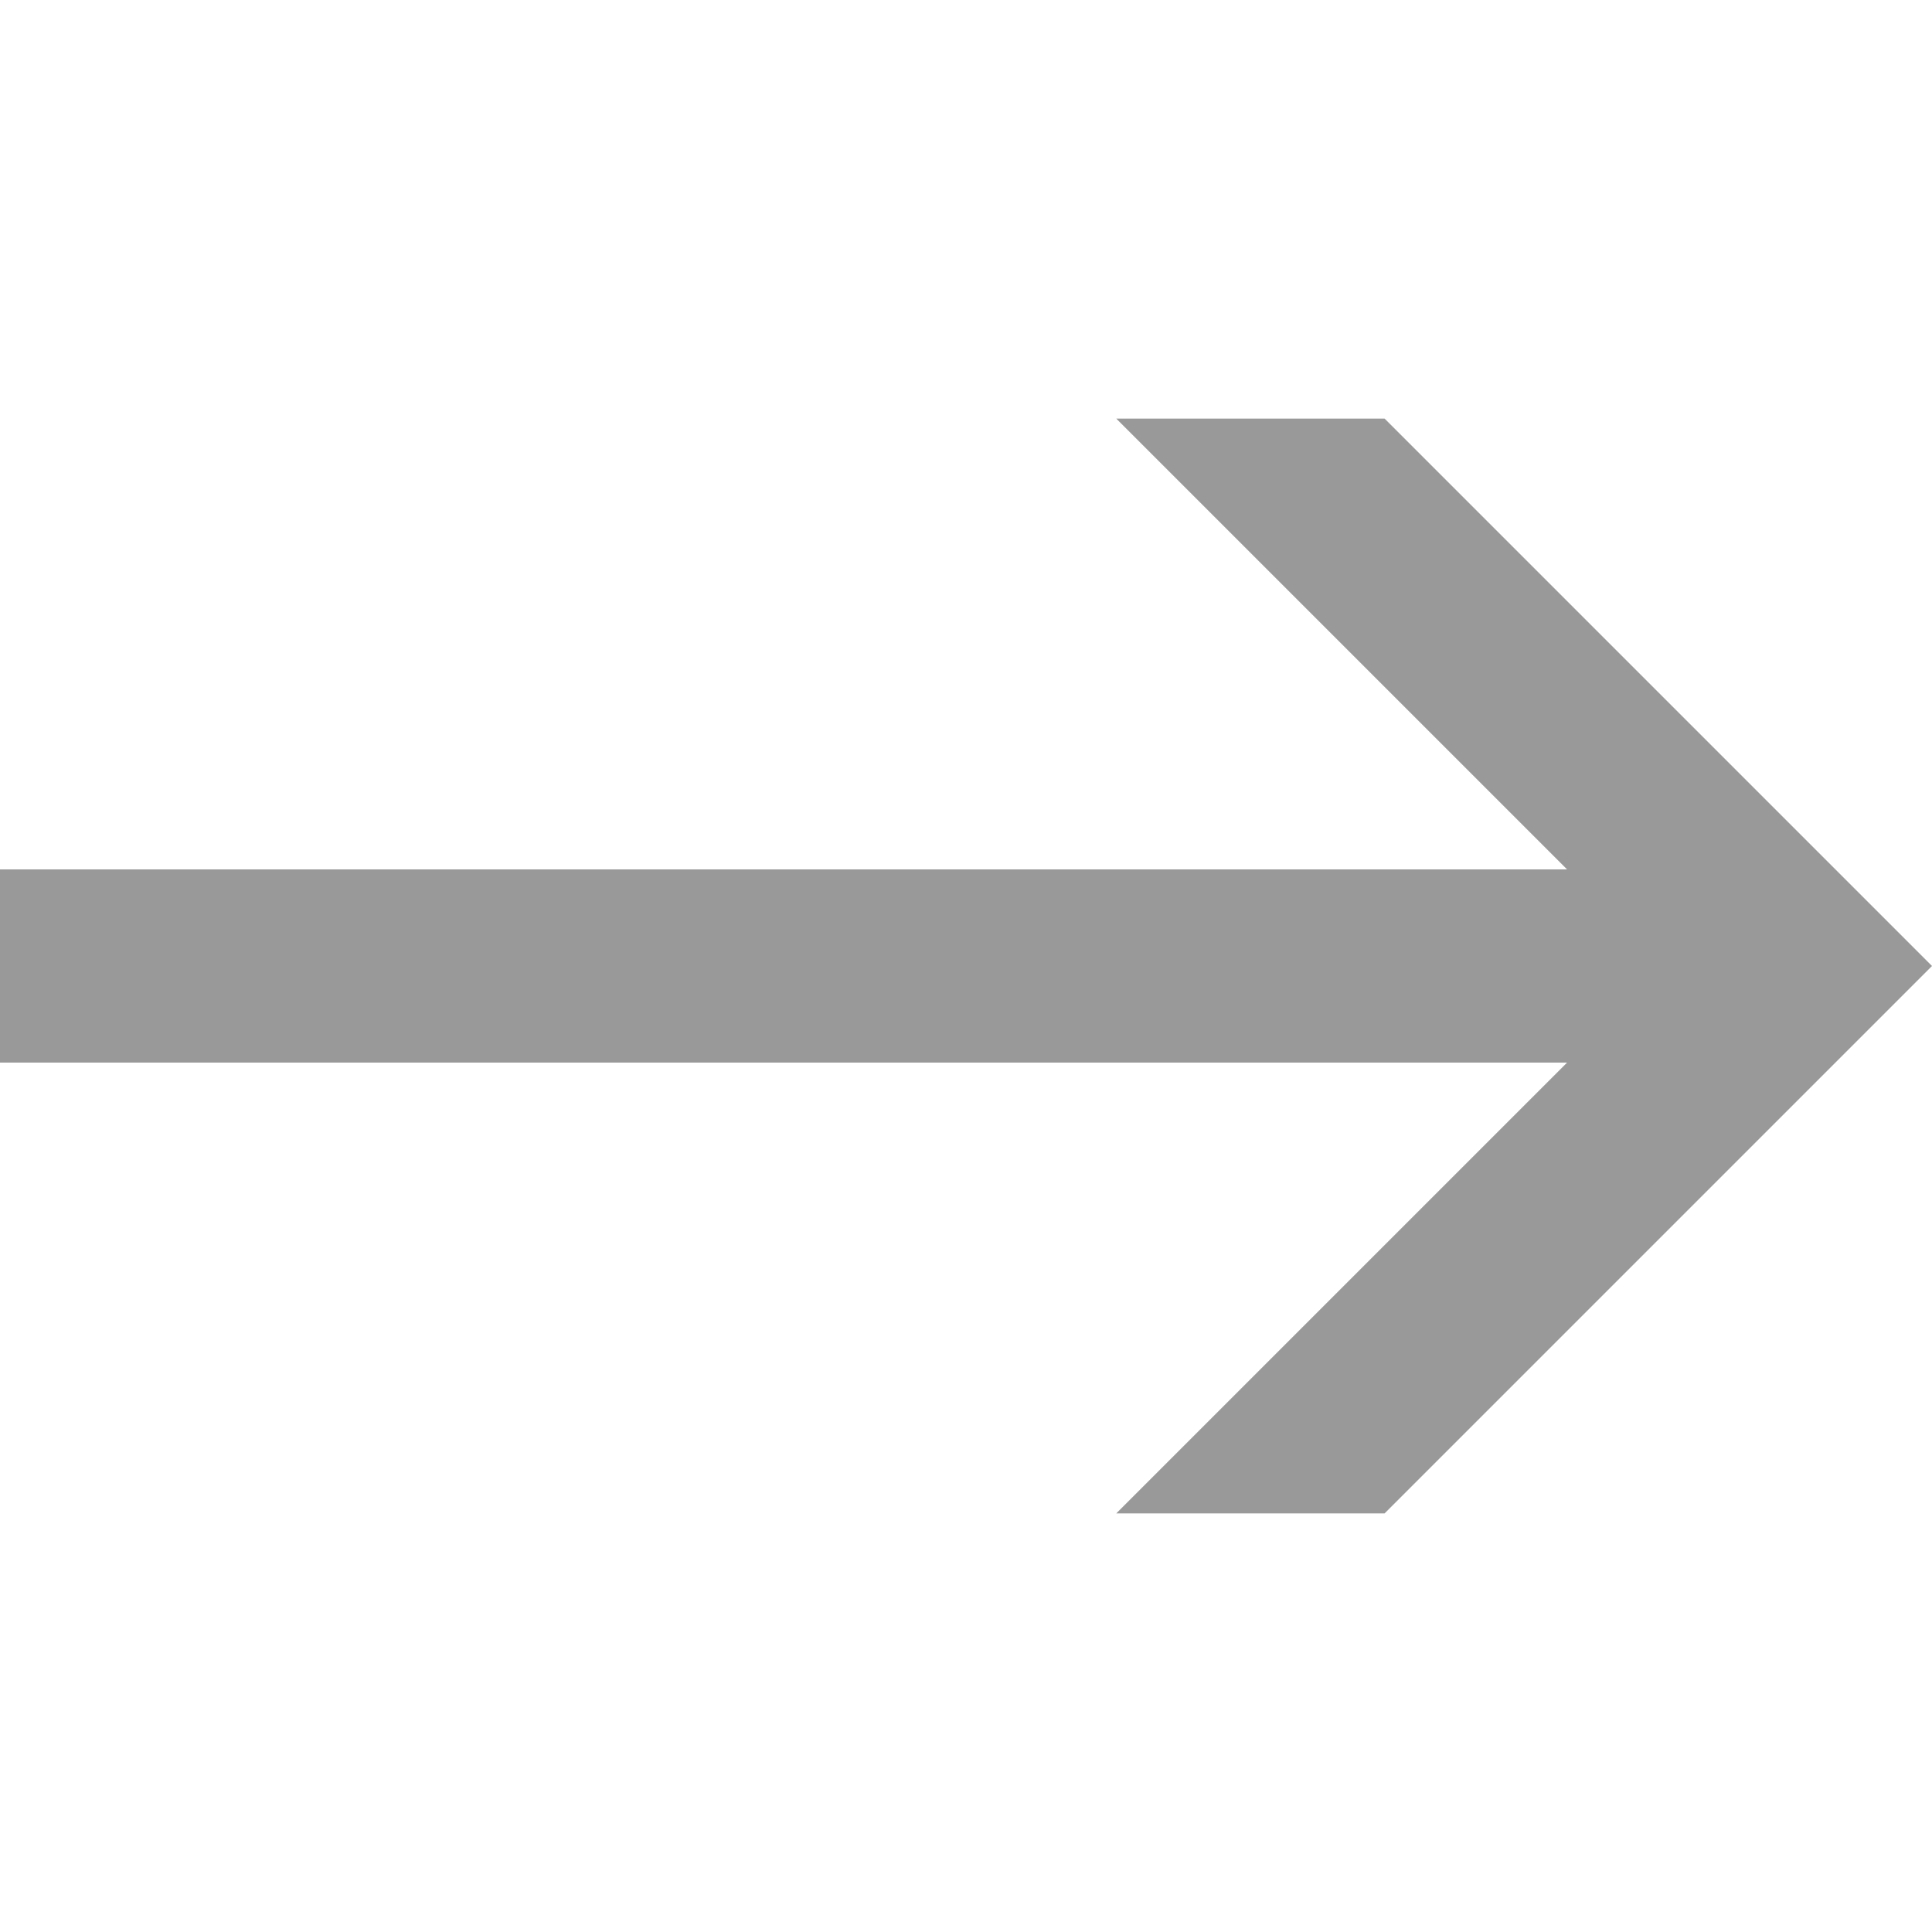 <?xml version="1.0" encoding="utf-8"?>
<!-- Generator: Adobe Illustrator 26.0.2, SVG Export Plug-In . SVG Version: 6.00 Build 0)  -->
<svg version="1.1" id="Layer_1" xmlns="http://www.w3.org/2000/svg" xmlns:xlink="http://www.w3.org/1999/xlink" x="0px" y="0px"
	 viewBox="0 0 18 18" style="enable-background:new 0 0 18 18;" xml:space="preserve">
<style type="text/css">
	.st0{fill:#999999;}
</style>
<g>
	<path class="st0" d="M12.9,14.1h-2.5l4.2-4.2H0V8.1h14.6l-4.2-4.2h2.5L18,9L12.9,14.1z"/>
</g>
</svg>
